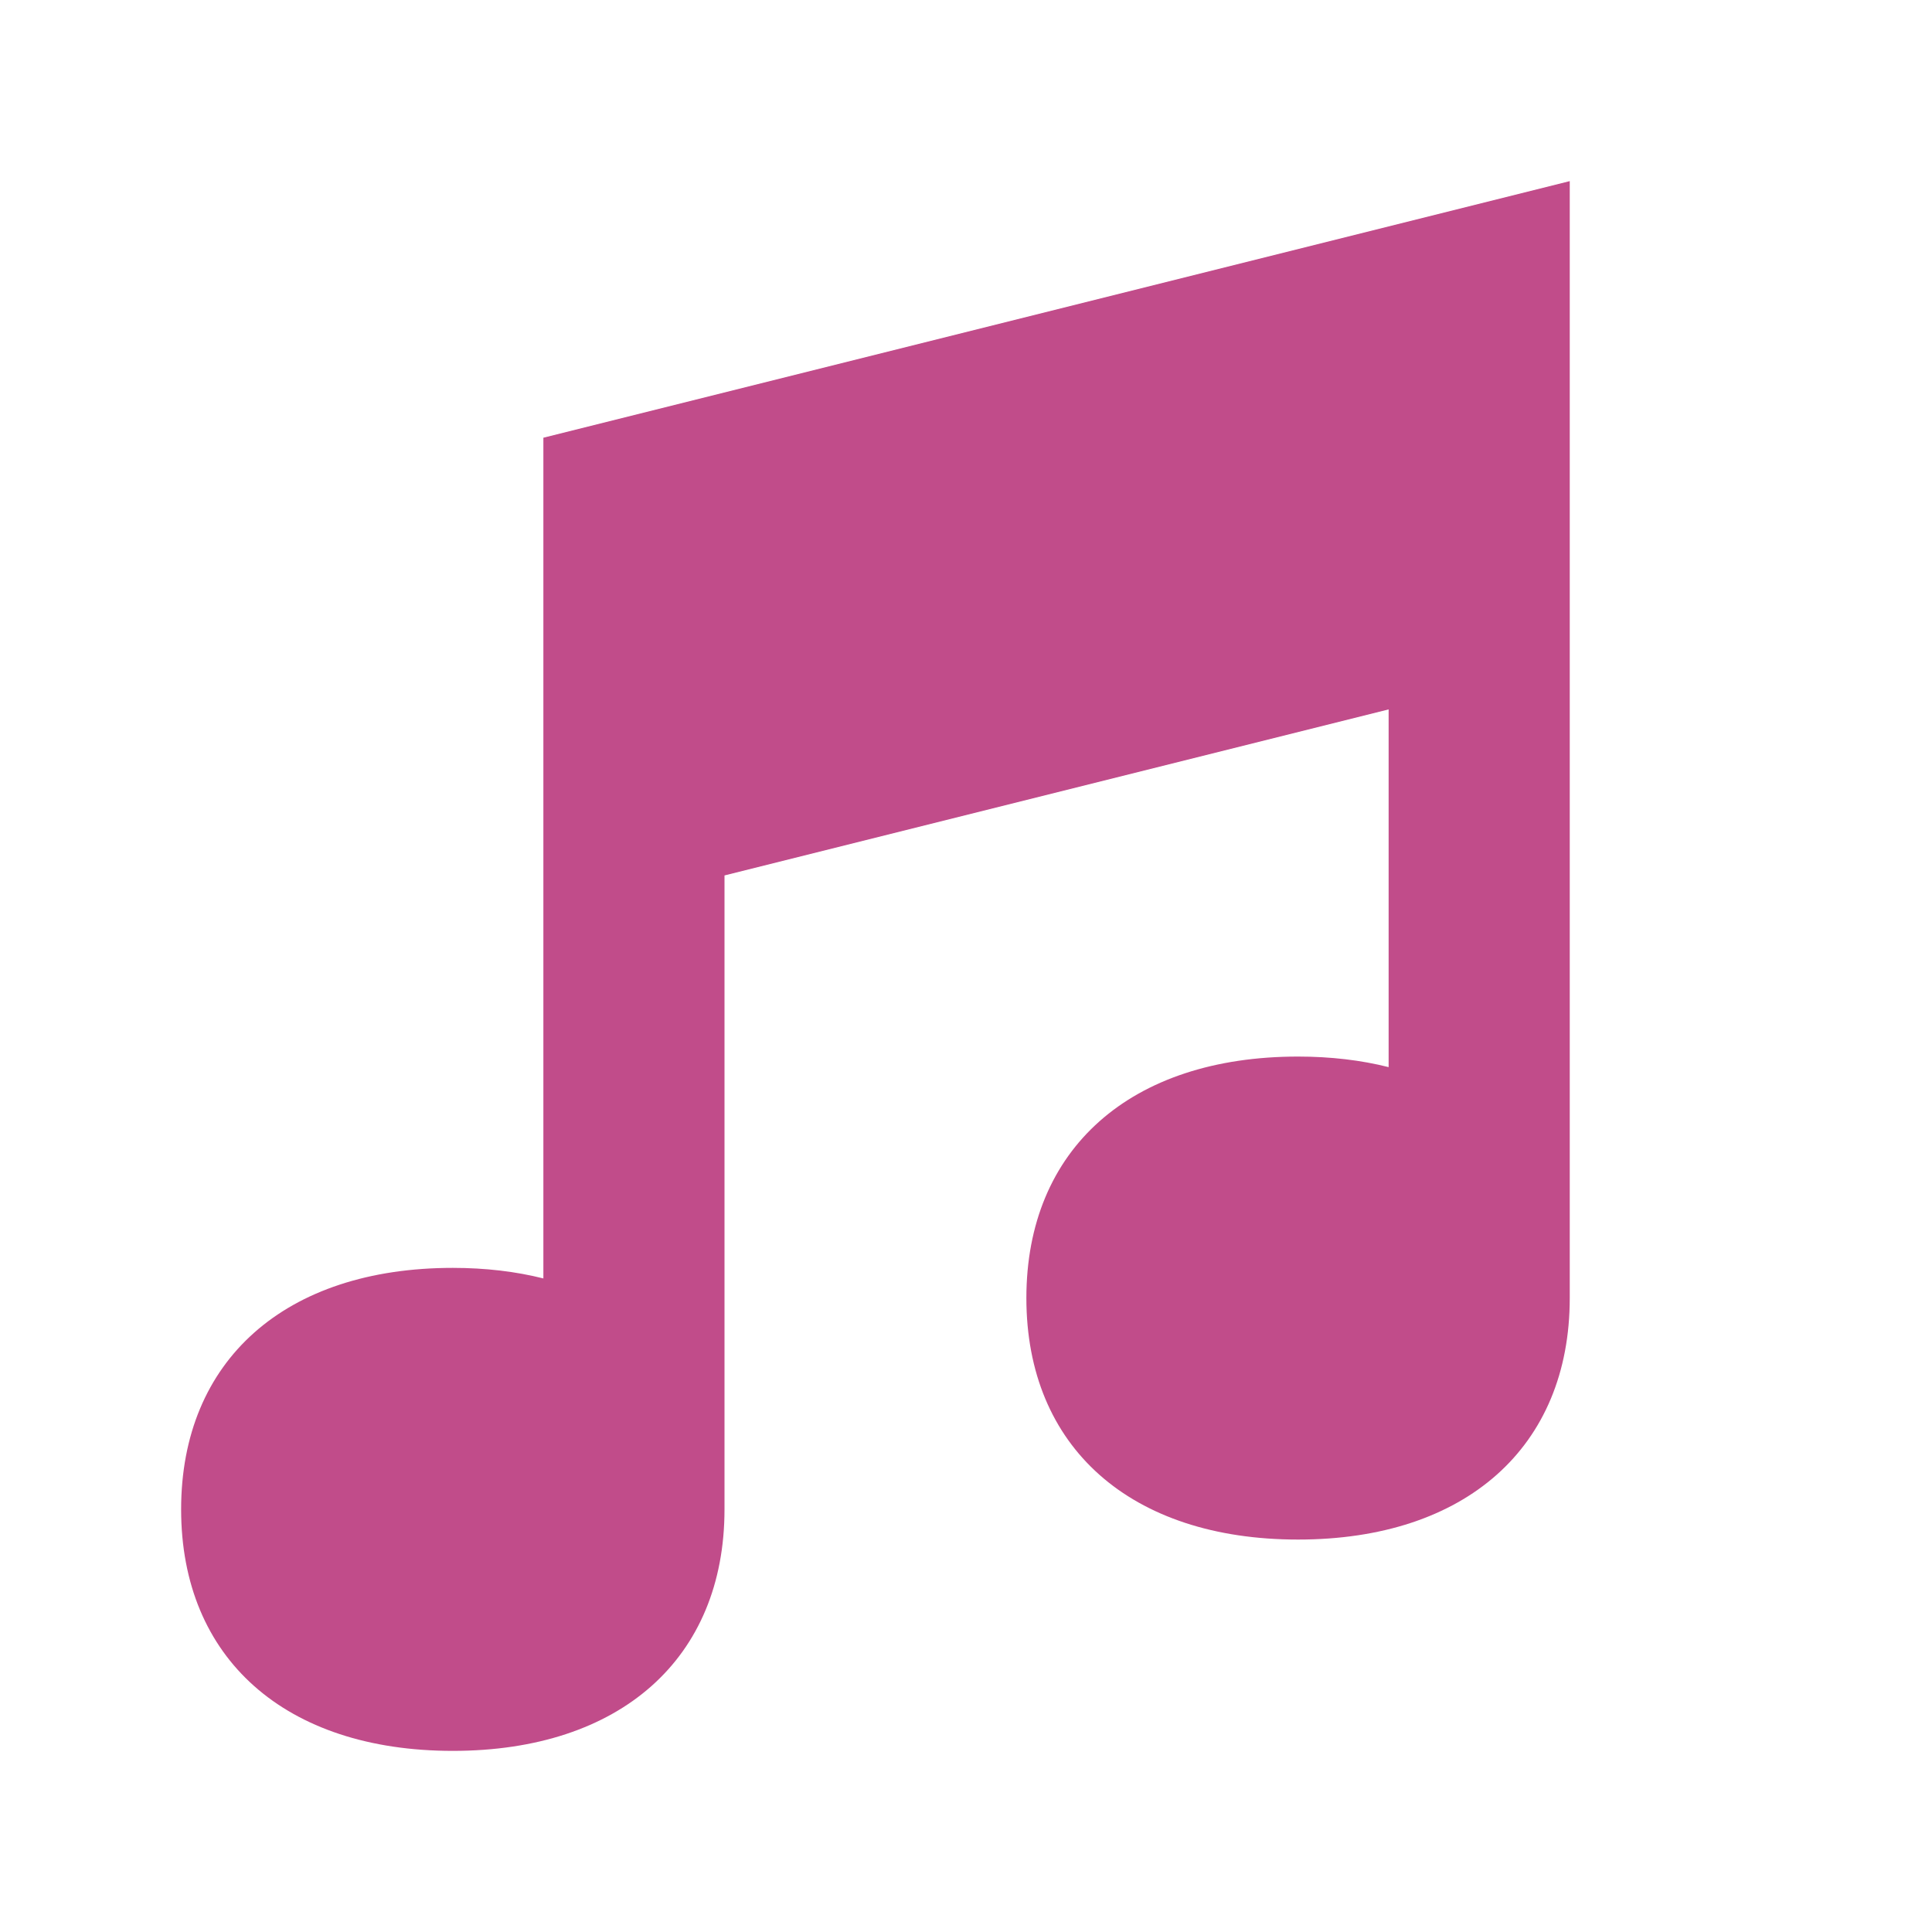 <svg xmlns="http://www.w3.org/2000/svg"  viewBox="0 0 64 64"><defs fill="#C14C8A" /><path  d="m52,6v37c0,4.94-3.45,8-9,8s-9-3.06-9-8,3.45-8,9-8c1.08,0,2.09.12,3,.35v-11.85l-22,5.5v21c0,4.94-3.45,8-9,8s-9-3.06-9-8,3.45-8,9-8c1.08,0,2.09.12,3,.35V14.5S52,6,52,6Z" fill="#C14C8A" /></svg>